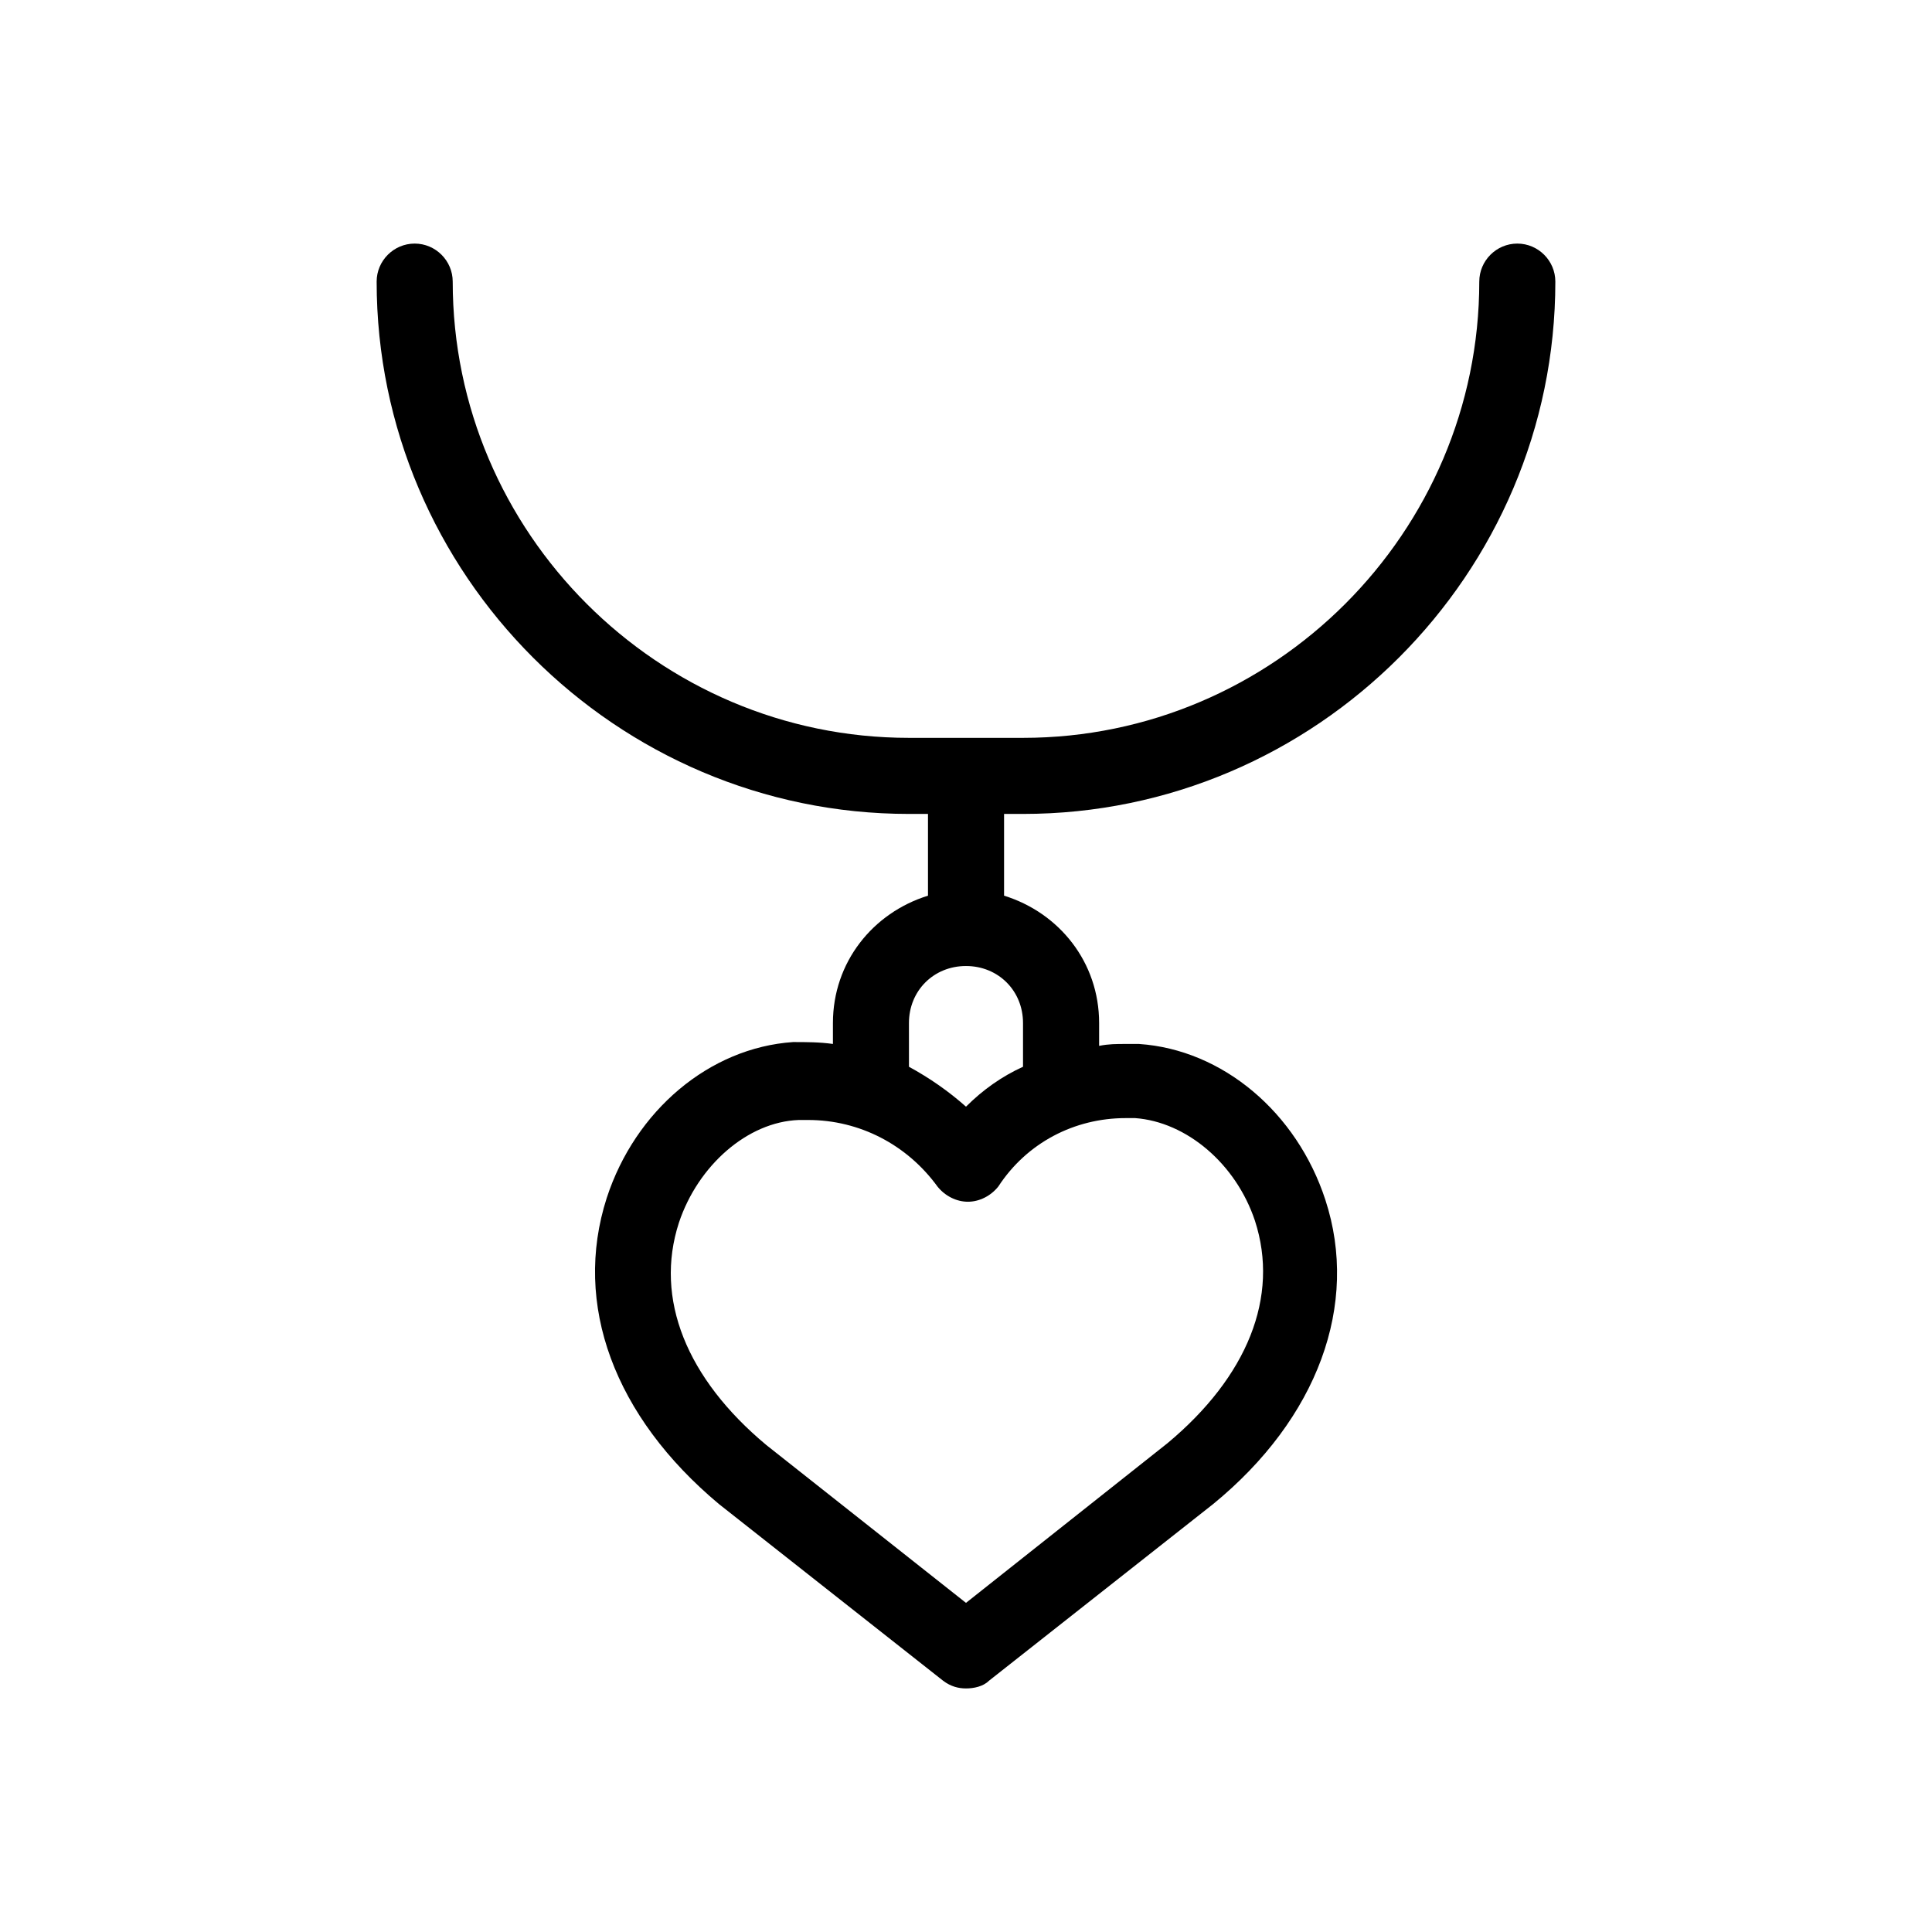 <?xml version="1.0" encoding="UTF-8"?>
<!-- Uploaded to: ICON Repo, www.iconrepo.com, Generator: ICON Repo Mixer Tools -->
<svg fill="#000000" width="800px" height="800px" version="1.1" viewBox="144 144 512 512" xmlns="http://www.w3.org/2000/svg">
 <path d="m415.11 359.7c77.586 0 141.07-63.48 141.07-141.07 0-5.543-4.535-10.078-10.078-10.078-5.543 0-10.078 4.535-10.078 10.078 0 66.504-54.41 120.91-120.91 120.91h-30.23c-66.504 0-120.91-54.41-120.91-120.91 0-5.543-4.535-10.078-10.078-10.078s-10.078 4.535-10.078 10.078c0 77.586 63.48 141.07 141.07 141.07h5.039v21.664c-14.609 4.535-25.191 17.633-25.191 33.754v5.543c-3.516-0.504-7.043-0.504-10.57-0.504-22.168 1.512-41.816 18.137-49.375 41.312-9.07 28.215 2.016 57.938 29.727 81.113l59.449 46.855c2.016 1.512 4.031 2.016 6.047 2.016s4.535-0.504 6.047-2.016l59.449-46.855c27.711-22.672 38.793-52.898 29.727-80.609-7.559-23.176-27.207-39.801-49.375-41.312h-3.527c-2.519 0-4.535 0-7.055 0.504v-6.047c0-16.121-10.578-29.223-25.191-33.754v-21.664zm27.207 80.609h2.519c13.602 1.008 26.703 12.09 31.738 27.207 6.551 20.152-2.016 41.312-23.176 58.945l-53.402 42.316-52.898-41.816c-21.16-17.633-29.727-38.793-23.176-58.945 5.039-15.113 18.137-26.703 31.738-27.207h2.519c13.602 0 26.199 6.551 34.258 17.633 2.016 2.519 5.039 4.031 8.062 4.031 3.023 0 6.047-1.512 8.062-4.031 7.555-11.586 20.148-18.133 33.754-18.133zm-27.207-25.191v11.586c-5.543 2.519-10.578 6.047-15.113 10.578-4.535-4.031-9.574-7.559-15.113-10.578l-0.004-11.586c0-8.566 6.551-15.113 15.113-15.113 8.566 0 15.117 6.547 15.117 15.113z"/>
</svg>